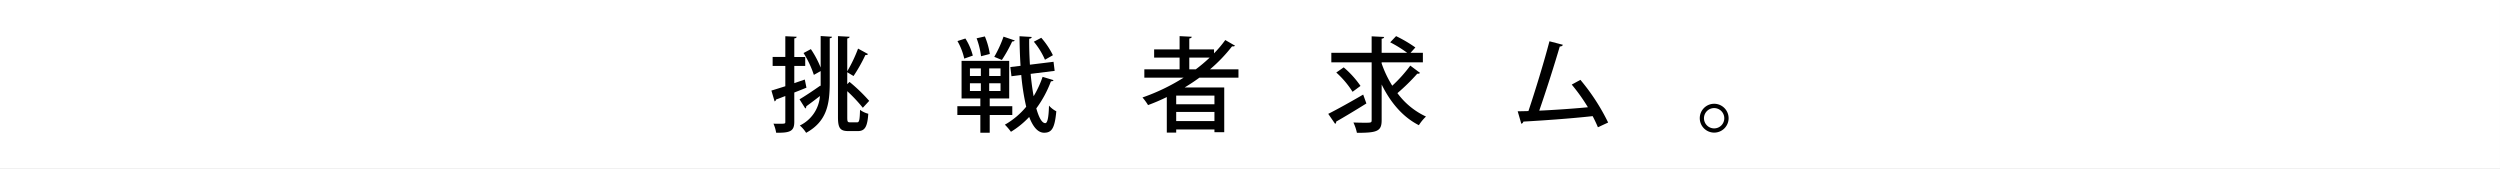 <svg xmlns="http://www.w3.org/2000/svg" width="901.392" height="60.881" viewBox="0 0 901.392 60.881">
  <rect x="0" y="0" width="901.392" height="60.881" fill="#808080" stroke="none"/>
  <g id="グループ_50" data-name="グループ 50" transform="translate(1288 113)">
    <rect id="長方形_8" data-name="長方形 8" width="901.391" height="60.881" transform="translate(-1288 -113)" fill="#fff"/>
    <path id="パス_21" data-name="パス 21" d="M290.172,28.675l.6,2.937c-1.45.594-2.937,1.189-4.386,1.747V43.915c0,3.42-1.525,4.014-6.542,3.94a12.955,12.955,0,0,0-.967-3.271c.707.037,1.339.037,1.933.037,2.342,0,2.342-.037,2.342-.706V34.622c-1.264.483-2.379.929-3.345,1.265a.809.809,0,0,1-.521.668l-1.152-3.9c1.375-.409,3.122-.966,5.018-1.561V23.769h-4.572V20.535h4.572V13.064l4.088.185c-.037.335-.26.521-.854.6v6.691h3.939v3.234h-3.939v6.207Zm2.193-10.965a34.972,34.972,0,0,1,3.531,6.653V12.989l4.089.26c-.037.3-.26.484-.818.558V29.79c0,7.694-1,13.976-8.512,18.1a11.843,11.843,0,0,0-2.267-2.639,12.849,12.849,0,0,0,7.248-10.631c-1.821,1.413-3.643,2.788-4.943,3.717a.788.788,0,0,1-.335.781l-2.081-3.308c1.895-1.115,4.757-3.011,7.507-4.944l.112.223V25.627L293.443,27a35.5,35.5,0,0,0-3.717-7.88Zm13.121,24.569c0,1.562.112,1.822.966,1.822h2.639c.744,0,.893-1,1-4.5a8.417,8.417,0,0,0,2.974,1.412c-.3,4.535-1.153,6.245-3.718,6.245h-3.493c-2.9,0-3.717-1.041-3.717-5.018V13.027l4.2.222c-.038.335-.3.521-.855.633V25.7a51.605,51.605,0,0,0,3.9-8.178l3.607,1.971a.98.98,0,0,1-.967.334,56.609,56.609,0,0,1-4.274,7.582s-1.748-1.04-2.268-1.375v4.312l.817-.818a60.358,60.358,0,0,1,7.1,6.84l-2.3,2.49a55.69,55.69,0,0,0-5.613-5.985Z" transform="translate(-1288 -113)"/>
    <path id="パス_22" data-name="パス 22" d="M364.99,41.461h-8.14v6.394h-3.382V41.461h-8.289V38.3h8.289V35.514H346.7V21.947h17.172V35.514H356.85V38.3h8.14Zm-16.912-27.58a21.3,21.3,0,0,1,2.676,6.17l-3.085,1.079a22.677,22.677,0,0,0-2.453-6.32Zm1.636,13.53h3.94V24.66h-3.94Zm0,5.39h3.94V30.013h-3.94ZM355.1,13.138a26.466,26.466,0,0,1,1.784,6.319l-3.159.817a28.7,28.7,0,0,0-1.6-6.467Zm5.65,11.522h-4.089v2.751h4.089Zm0,5.353h-4.089V32.8h4.089Zm5.129-15.426c-.149.26-.446.372-.929.372a52.752,52.752,0,0,1-3.717,6.654c-.037,0-2.713-1.115-2.75-1.115a41.759,41.759,0,0,0,3.345-7.286Zm5.725,12.044c.26,2.9.631,5.612,1.077,8.066a36.341,36.341,0,0,0,3.234-6.989l3.94,1.19c-.111.3-.446.446-.929.409a39.834,39.834,0,0,1-5.279,9.775c.93,3.271,2.008,5.315,3.235,5.315.78,0,1.226-1.969,1.338-6.318a9.028,9.028,0,0,0,2.639,2.044c-.558,6.1-1.636,7.732-4.387,7.732-2.3,0-4.051-2.193-5.389-5.688a31.181,31.181,0,0,1-6.579,5.352,20.128,20.128,0,0,0-2.193-2.564,27.559,27.559,0,0,0,7.694-6.467,82.677,82.677,0,0,1-1.784-11.449l-3.531.446-.409-3.308,3.679-.446c-.222-3.531-.334-7.137-.371-10.667l4.386.26c0,.371-.3.557-.892.631-.038,3.085.074,6.282.26,9.368l8.512-1.042.409,3.271Zm3.828-13.01a28.517,28.517,0,0,1,4.2,6.281l-2.863,1.636a26.884,26.884,0,0,0-4.014-6.5Z" transform="translate(-1288 -113)"/>
    <path id="パス_23" data-name="パス 23" d="M446.536,28.006H432.448c-1.709,1.265-3.493,2.417-5.315,3.531h14.274V47.669h-3.532v-1h-13.79v1.152H420.7V34.995a72.918,72.918,0,0,1-6.765,2.9,19.11,19.11,0,0,0-2.007-2.751,72.506,72.506,0,0,0,14.83-7.137H412.6V25h12.712V20.758h-9.181V17.822h9.181V13.028l4.386.222c-.037.335-.3.521-.892.632v3.94h8.921v1.413a40.817,40.817,0,0,0,4.052-4.8l3.53,2.045a1.013,1.013,0,0,1-.706.26,1.265,1.265,0,0,1-.371-.037A55.809,55.809,0,0,1,436.277,25h10.259Zm-8.661,6.468h-13.79V37.6h13.79Zm-13.79,9.181h13.79V40.347h-13.79ZM428.806,25h2.342a55.98,55.98,0,0,0,5.018-4.238h-7.36Z" transform="translate(-1288 -113)"/>
    <path id="パス_24" data-name="パス 24" d="M478.906,41.052c3.2-1.6,8.066-4.311,12.6-6.95l1.153,3.2c-3.865,2.416-8.066,4.943-10.891,6.541a.872.872,0,0,1-.372.818Zm19.255-18.176a38.764,38.764,0,0,0,3.828,8.029,51.147,51.147,0,0,0,6.5-7.248l3.532,2.639a1.1,1.1,0,0,1-1,.26,71.59,71.59,0,0,1-7.174,7.025,26.726,26.726,0,0,0,10.3,8.438,16.156,16.156,0,0,0-2.564,3.122c-5.8-2.936-10.26-8.214-13.418-14.682V43.283c0,4.014-1.525,4.609-8.921,4.609a16.328,16.328,0,0,0-1.265-3.718c1.45.038,2.862.075,3.94.075,2.492,0,2.64,0,2.64-.966V22.467H480.021V19.048h14.534V13.1l4.5.223c-.038.334-.261.557-.892.631v5.093h9.217a44.1,44.1,0,0,0-6.133-3.791l2.12-2.23a47.7,47.7,0,0,1,6.95,4.088l-1.746,1.933h4.459v3.419H498.161Zm-13.679,1.413a34.028,34.028,0,0,1,6.057,6.69L487.677,33.1a33.085,33.085,0,0,0-5.872-6.95Z" transform="translate(-1288 -113)"/>
    <path id="パス_25" data-name="パス 25" d="M576.138,45.885q-.836-2.007-1.9-4.014c-7.917.891-19.366,1.672-24.979,1.969a1,1,0,0,1-.742.781l-1.3-4.5c1.117,0,2.416-.037,3.866-.074,2.379-7.063,5.687-17.879,7.583-25.164l4.832,1.264c-.112.408-.521.594-1.115.631-1.9,6.506-4.906,15.946-7.4,23.12,5.2-.222,13.122-.78,17.545-1.227A64.906,64.906,0,0,0,566.7,30.5l3.123-1.709a74.6,74.6,0,0,1,10,15.388Z" transform="translate(-1288 -113)"/>
    <path id="パス_26" data-name="パス 26" d="M623.263,42.614a5.2,5.2,0,1,1-5.2-5.2,5.22,5.22,0,0,1,5.2,5.2m-1.561,0a3.661,3.661,0,1,0-3.643,3.679,3.647,3.647,0,0,0,3.643-3.679" transform="translate(-1288 -113)"/>
    <rect id="長方形_9" data-name="長方形 9" width="901.392" height="60.881" transform="translate(-1288 -113)" fill="none"/>
  </g>
</svg>

